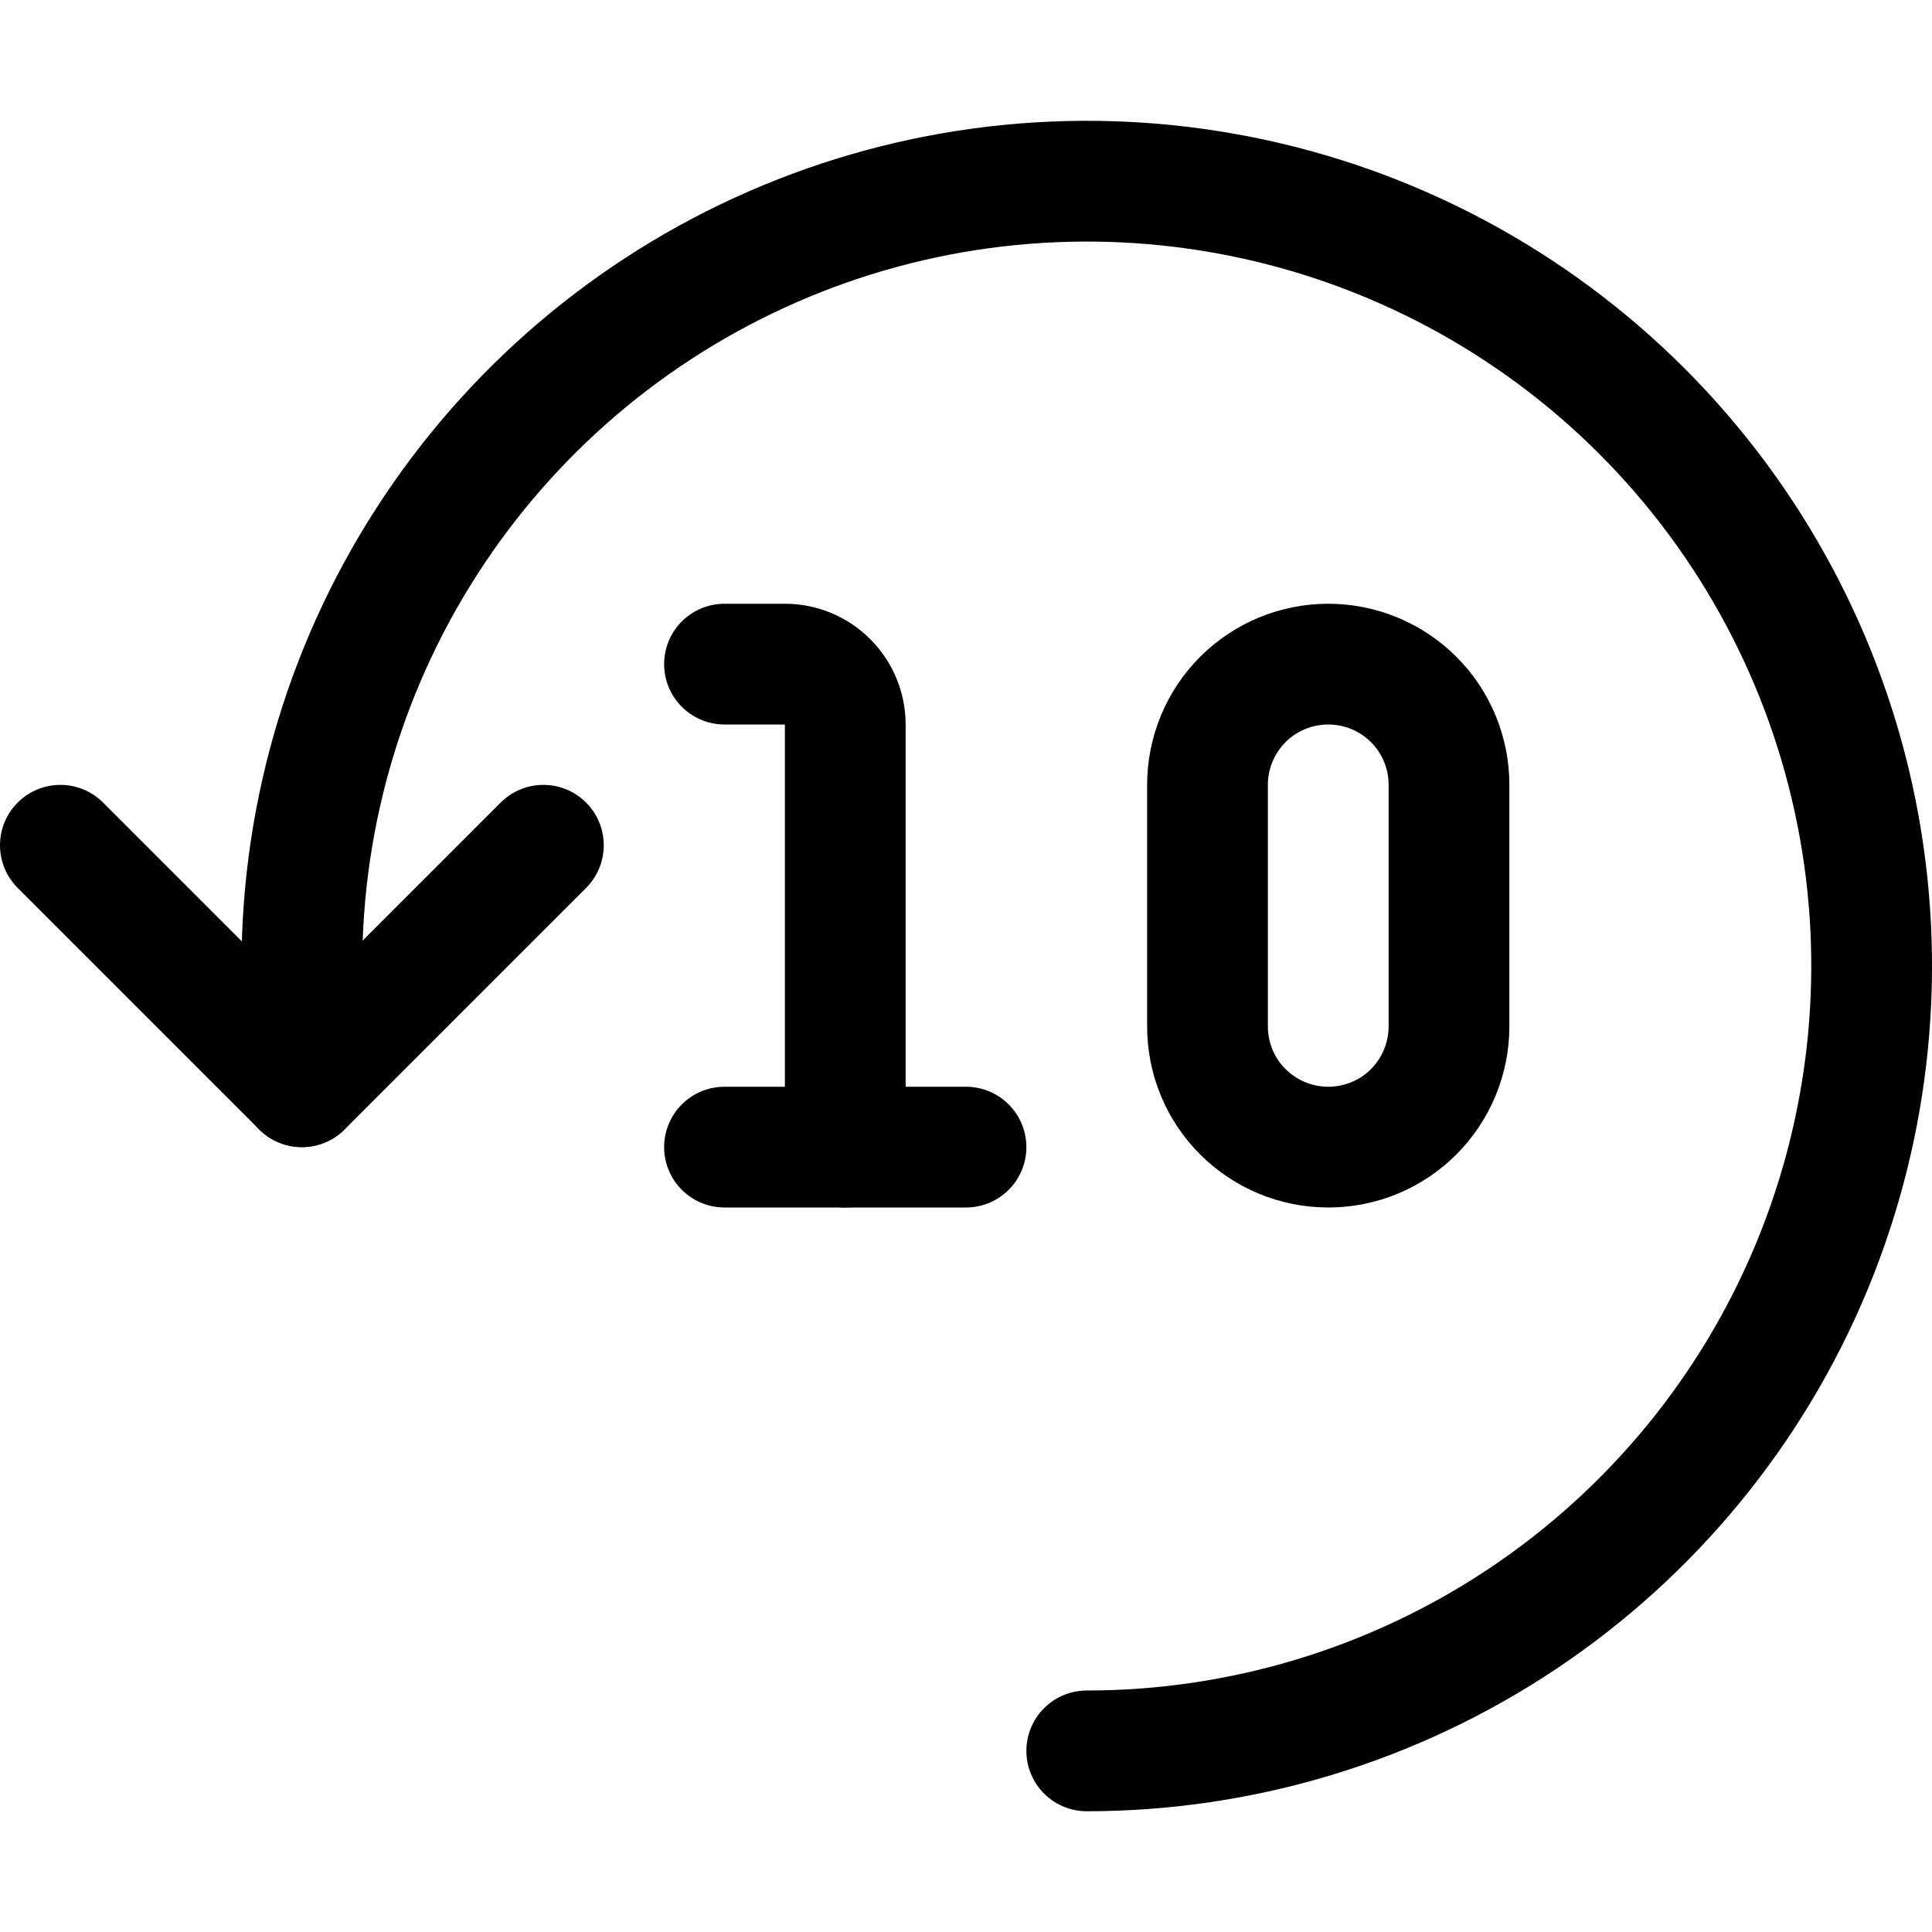 <svg xmlns="http://www.w3.org/2000/svg" fill="none" viewBox="0 0 24 24" id="Timer-10--Streamline-Ultimate"><desc>Timer 10 Streamline Icon: https://streamlinehq.com</desc><path stroke="#000000" stroke-linecap="round" stroke-linejoin="round" d="M13.5 21.75c1.928 0 3.813 -0.572 5.417 -1.643 1.603 -1.071 2.853 -2.594 3.591 -4.376 0.738 -1.782 0.931 -3.742 0.555 -5.633 -0.376 -1.891 -1.305 -3.629 -2.668 -4.992 -1.364 -1.364 -3.101 -2.292 -4.992 -2.668 -1.891 -0.376 -3.852 -0.183 -5.633 0.555 -1.782 0.738 -3.304 1.988 -4.376 3.591C4.322 8.187 3.75 10.072 3.75 12v1.5" stroke-width="1.5"></path><path stroke="#000000" stroke-linecap="round" stroke-linejoin="round" d="m0.75 10.5 3 3 3 -3" stroke-width="1.5"></path><path stroke="#000000" stroke-linecap="round" stroke-linejoin="round" d="M9 8.25h0.75c0.199 0 0.39 0.079 0.53 0.22 0.141 0.141 0.22 0.331 0.22 0.53v5.25" stroke-width="1.5"></path><path stroke="#000000" stroke-linecap="round" stroke-linejoin="round" d="M9 14.25h3" stroke-width="1.5"></path><path stroke="#000000" stroke-linecap="round" stroke-linejoin="round" d="M18 12.75c0 0.398 -0.158 0.779 -0.439 1.061s-0.663 0.439 -1.061 0.439c-0.398 0 -0.779 -0.158 -1.061 -0.439S15 13.148 15 12.75v-3c0 -0.398 0.158 -0.779 0.439 -1.061 0.281 -0.281 0.663 -0.439 1.061 -0.439 0.398 0 0.779 0.158 1.061 0.439S18 9.352 18 9.75v3Z" stroke-width="1.5"></path></svg>